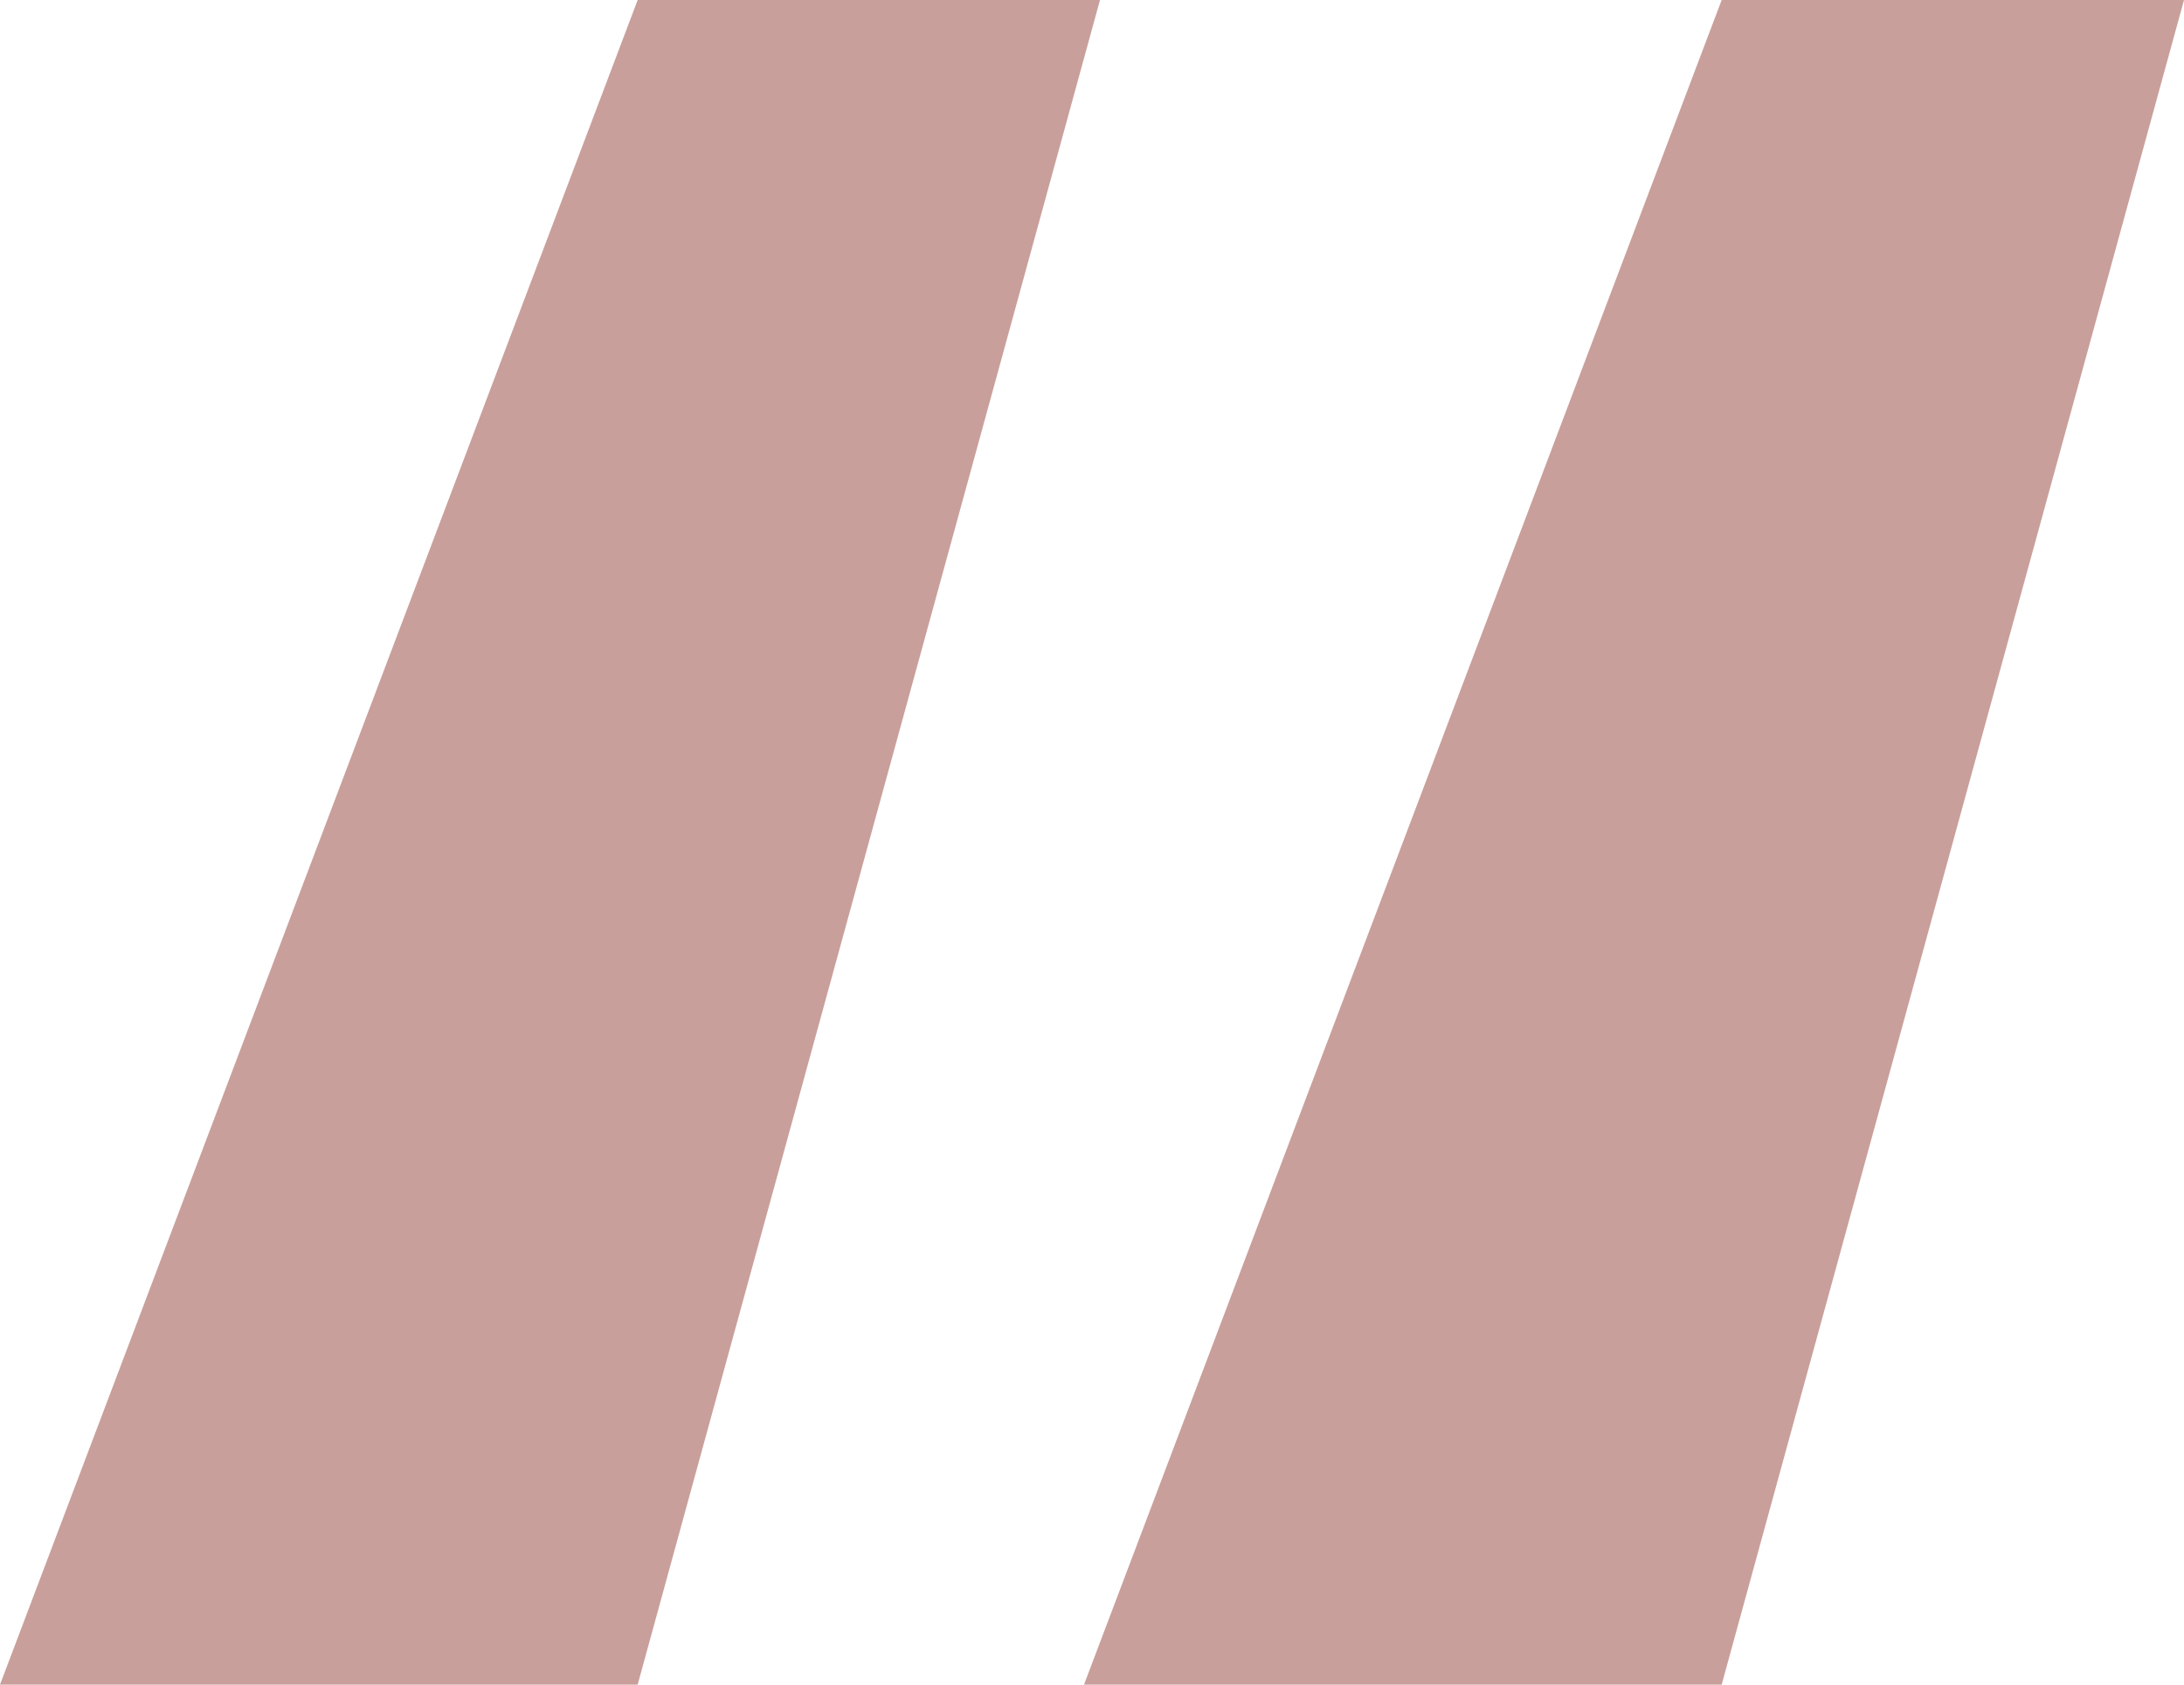 <?xml version="1.0" encoding="UTF-8"?> <svg xmlns="http://www.w3.org/2000/svg" width="35" height="27" viewBox="0 0 35 27" fill="none"><path d="M17.628 0L10.219 27H0L10.219 0H17.628ZM35 0L27.591 27H17.372L27.591 0H35Z" fill="#C99F9B"></path></svg> 